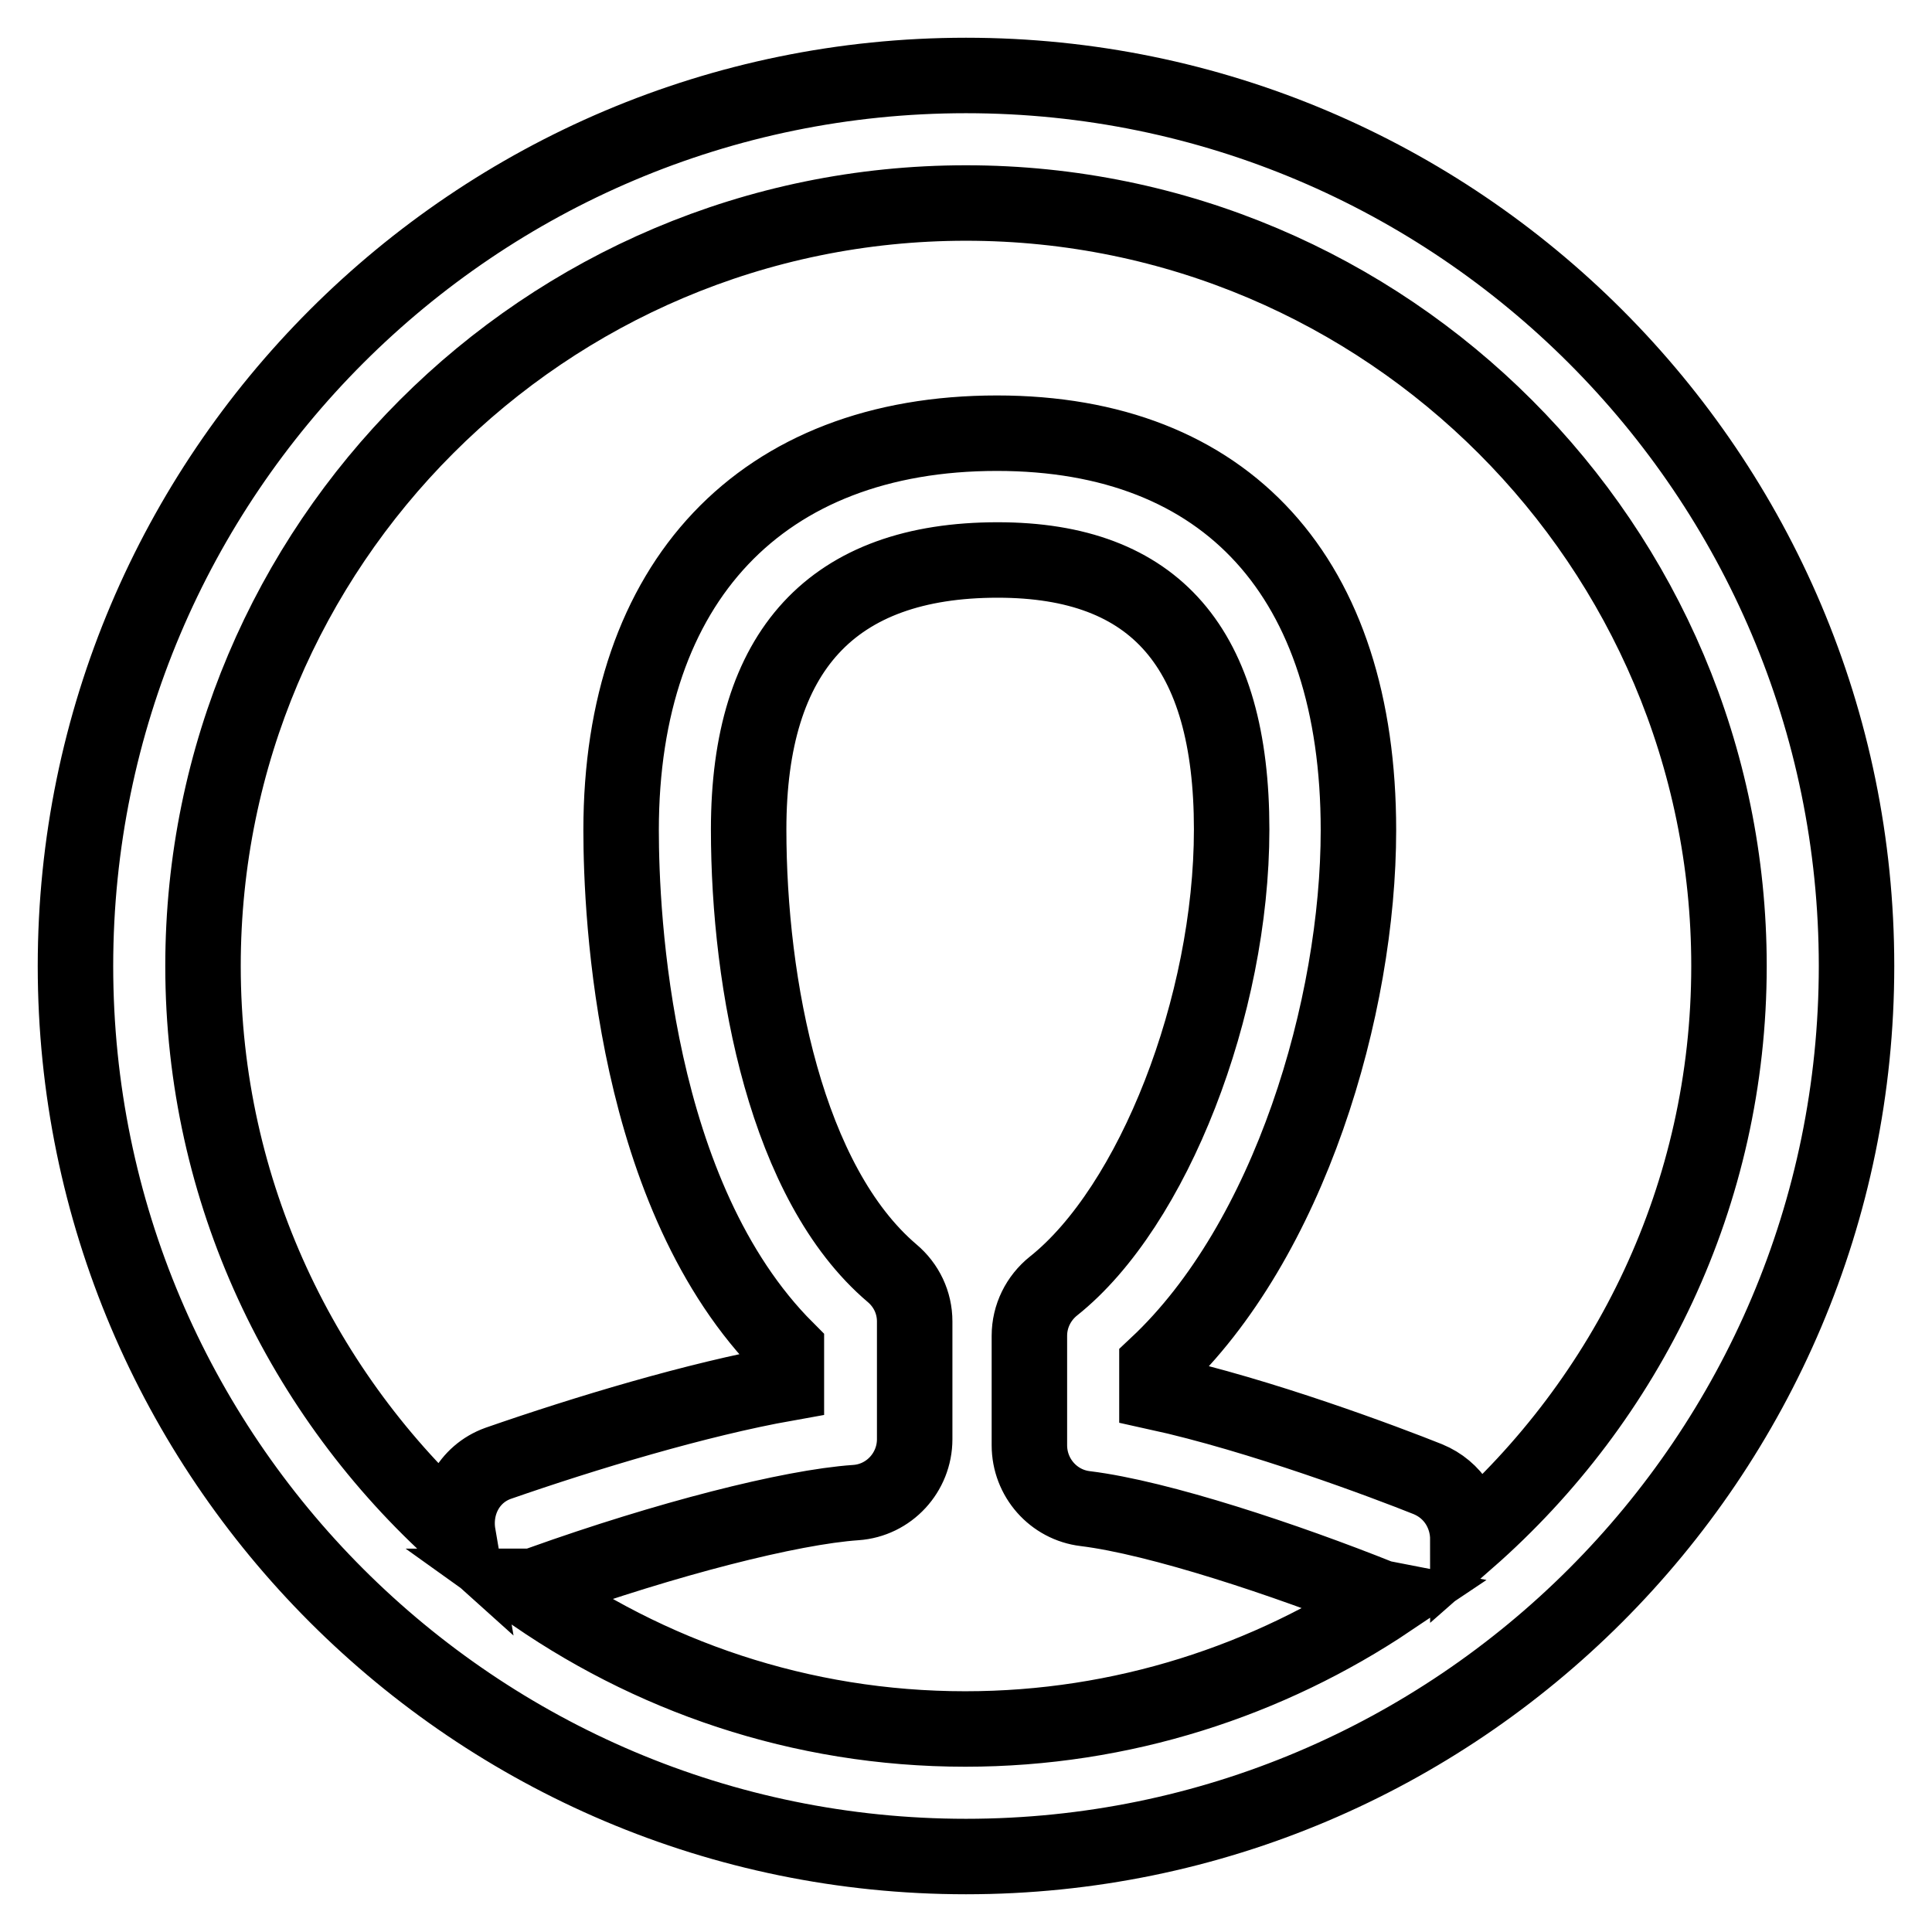<?xml version="1.0" encoding="utf-8"?>
<!-- Svg Vector Icons : http://www.onlinewebfonts.com/icon -->
<!DOCTYPE svg PUBLIC "-//W3C//DTD SVG 1.1//EN" "http://www.w3.org/Graphics/SVG/1.1/DTD/svg11.dtd">
<svg version="1.1" xmlns="http://www.w3.org/2000/svg" xmlns:xlink="http://www.w3.org/1999/xlink" x="0px" y="0px" viewBox="0 0 256 256" enable-background="new 0 0 256 256" xml:space="preserve">
<g><g><path stroke-width="10" fill-opacity="0" stroke="#000000"  d="M128,10C62.9,10,10,62.9,10,128c0,65.1,52.9,118,118,118c65.1,0,118-52.9,118-118C246,62.9,193.1,10,128,10z M69.3,210.2c0.8,0,1.7,0,2.5-0.4c16.5-5.9,32.9-10.1,41.6-10.7c4.4-0.3,7.8-4,7.8-8.4v-15.6c0-2.5-1.1-4.8-3-6.4c-14-11.9-19-38.1-19-58.8c0-23.7,11.1-35.7,33-35.7c20.9,0,31,11.7,31,35.7c0,23.4-10.4,50-23.6,60.5c-2,1.6-3.2,4-3.2,6.6v14.5c0,4.3,3.2,7.9,7.4,8.4c9.8,1.2,26.6,6.8,39.1,11.8c0.4,0.2,0.8,0.1,1.3,0.2c-16.1,10.8-35.5,17.2-56.3,17.2C106.1,229.1,85.9,222.1,69.3,210.2z M194.5,204c0-3.4-1.9-6.6-5.3-8c-5.5-2.2-22.2-8.5-35.9-11.5v-3.6c17.6-16.5,26.7-47.5,26.7-70.9c0-33.4-17.4-52.6-47.9-52.6c-31.2,0-49.8,19.7-49.8,52.6c0,11.3,1.6,48.5,21.9,68.8v4.5c-11.8,2.1-26.7,6.6-38.2,10.6c-3.9,1.4-6,5.4-5.3,9.5C40.1,184.9,26.9,158,26.9,128C26.9,72.2,72.2,26.9,128,26.9c55.8,0,101.1,45.4,101.1,101.1C229.1,158.3,215.7,185.4,194.5,204z"/></g></g>
</svg>